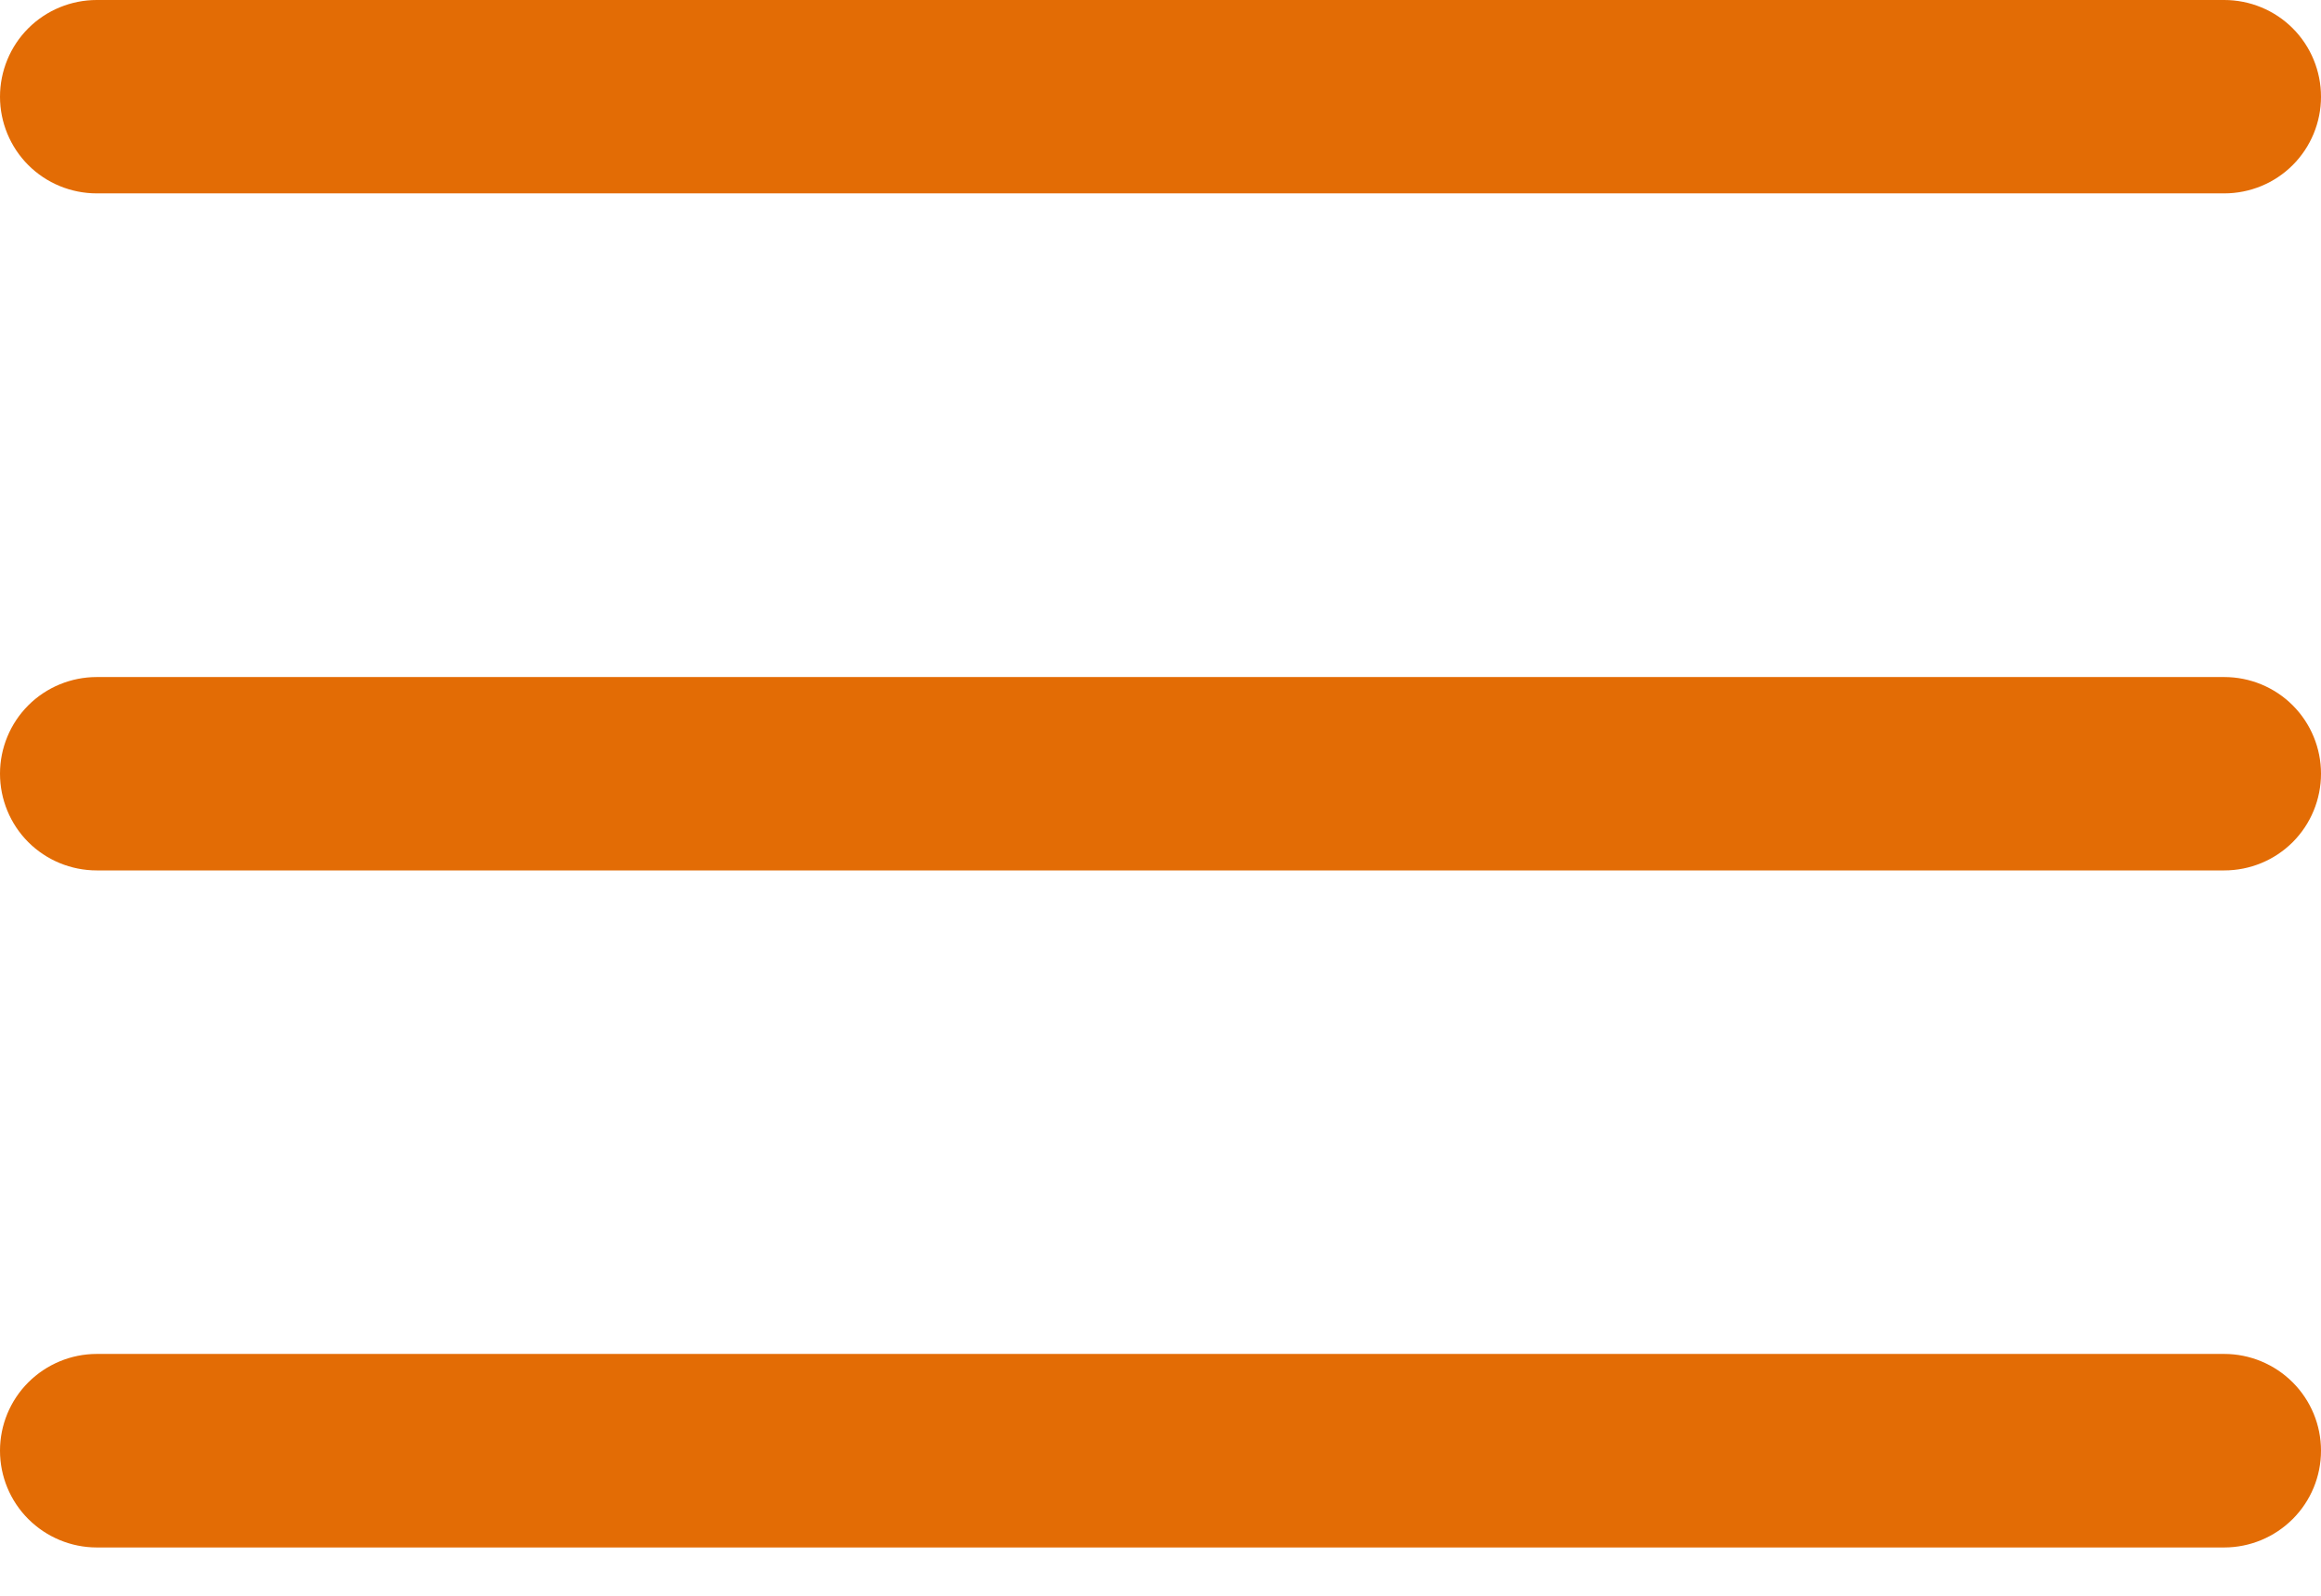 <svg width="16" height="11" viewBox="0 0 16 11" fill="none" xmlns="http://www.w3.org/2000/svg">
<path d="M0.667 1.333H15.333C15.51 1.333 15.68 1.263 15.805 1.138C15.93 1.013 16 0.843 16 0.667C16 0.49 15.93 0.32 15.805 0.195C15.68 0.07 15.51 -3.8147e-06 15.333 -3.8147e-06H0.667C0.49 -3.8147e-06 0.32 0.07 0.195 0.195C0.07 0.32 0 0.49 0 0.667C0 0.843 0.07 1.013 0.195 1.138C0.32 1.263 0.49 1.333 0.667 1.333Z" fill="#E36C05"/>
<path d="M15.333 4.667H0.667C0.49 4.667 0.32 4.737 0.195 4.862C0.07 4.987 0 5.157 0 5.333C0 5.51 0.07 5.68 0.195 5.805C0.32 5.93 0.49 6 0.667 6H15.333C15.51 6 15.68 5.93 15.805 5.805C15.93 5.68 16 5.51 16 5.333C16 5.157 15.93 4.987 15.805 4.862C15.68 4.737 15.51 4.667 15.333 4.667Z" fill="#E36C05"/>
<path d="M15.333 9.333H0.667C0.49 9.333 0.32 9.404 0.195 9.529C0.07 9.654 0 9.823 0 10C0 10.177 0.07 10.346 0.195 10.471C0.32 10.596 0.49 10.667 0.667 10.667H15.333C15.51 10.667 15.68 10.596 15.805 10.471C15.93 10.346 16 10.177 16 10C16 9.823 15.93 9.654 15.805 9.529C15.68 9.404 15.51 9.333 15.333 9.333Z" fill="#E36C05"/>
</svg>
